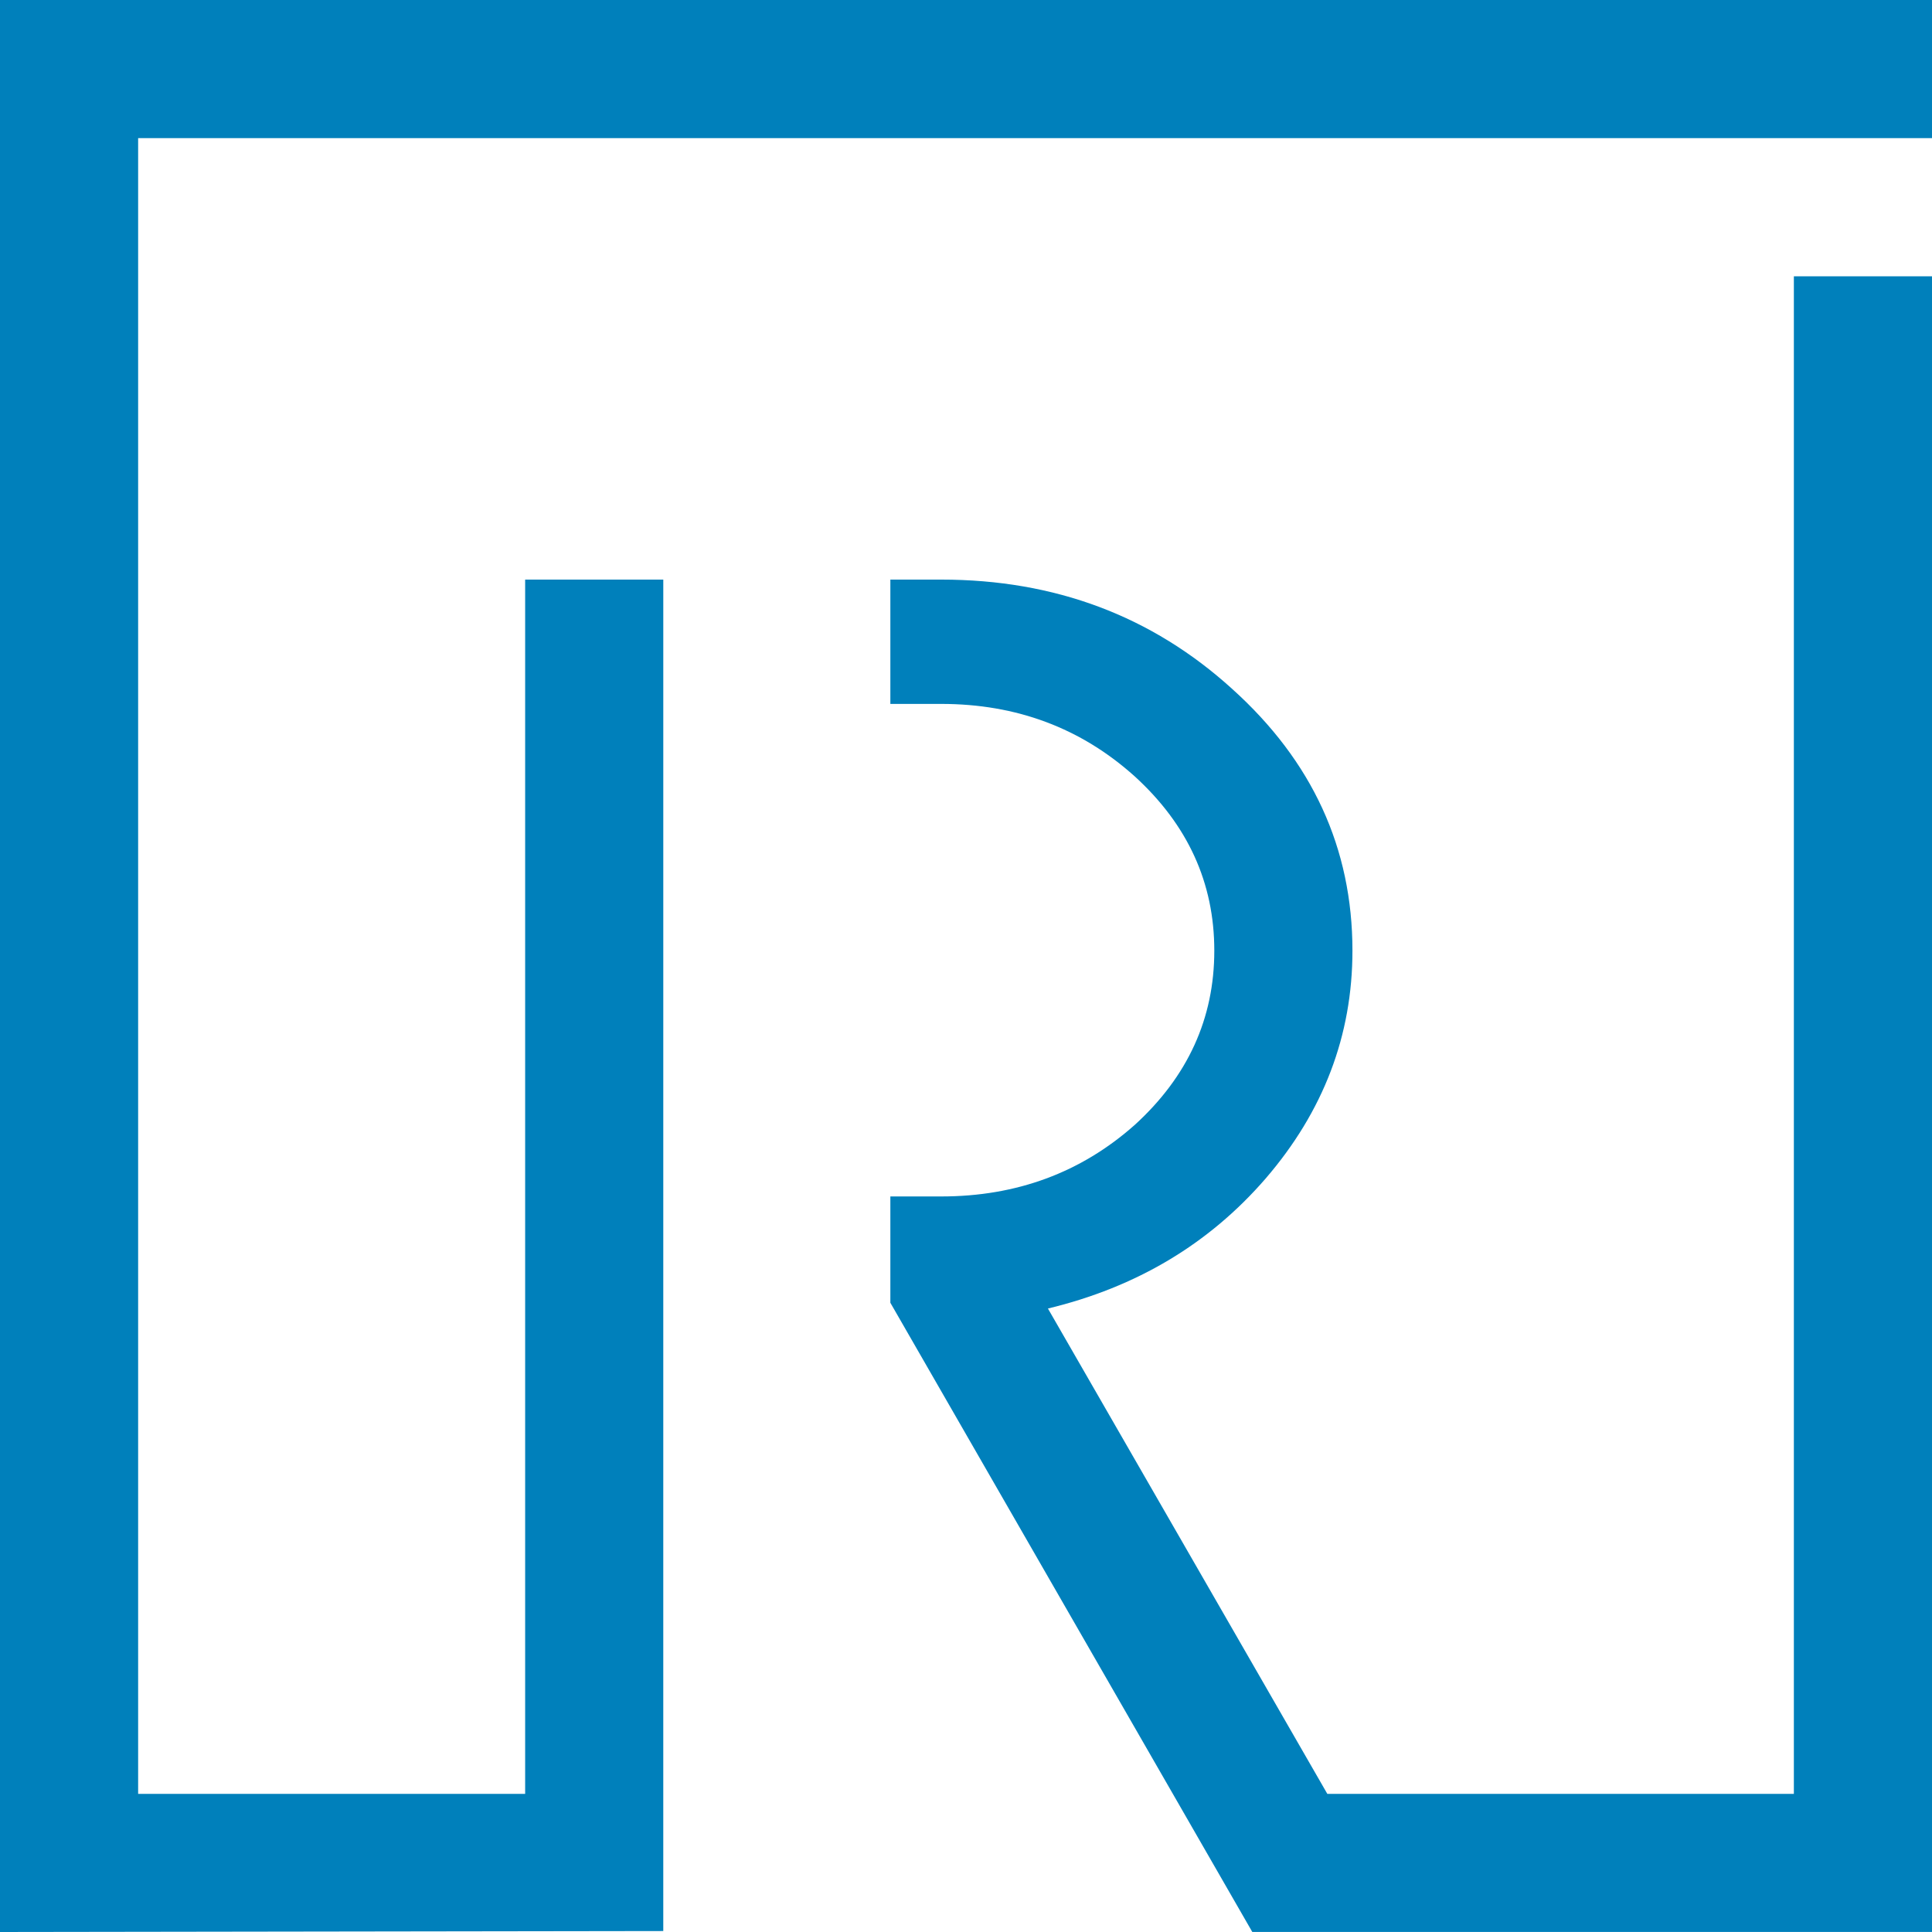 <svg xmlns="http://www.w3.org/2000/svg" id="Ebene_2" viewBox="0 0 1088.67 1088.67"><defs><style>.cls-1{fill:#0080bb;}</style></defs><g id="Ebene_1-2"><g><polygon class="cls-1" points="0 0 0 1088.67 373.75 1088.13 373.76 326.6 295.92 326.6 295.92 1010.83 77.84 1010.83 77.84 77.84 1088.67 77.84 1088.67 0 0 0"></polygon><path class="cls-1" d="M1010.83,1010.83h-262.89s-157.44-273.48-157.44-273.48c49.92-12.02,90.8-36.43,122.65-73.23,32.62-37.85,48.94-80.67,48.94-128.43,0-57.67-22.61-106.84-67.81-147.53-45.21-41.04-99.86-61.56-163.92-61.56h-28.65v70.05h28.65c42.45,0,78.81,13.62,109.08,40.86,29.87,27.25,44.81,59.97,44.81,98.18s-14.94,70.94-44.81,98.17c-30.27,26.89-66.63,40.33-109.08,40.33h-28.65v59.91l203.95,354.55h383.01V155.68s-77.84,0-77.84,0V1010.83Z"></path></g></g></svg>